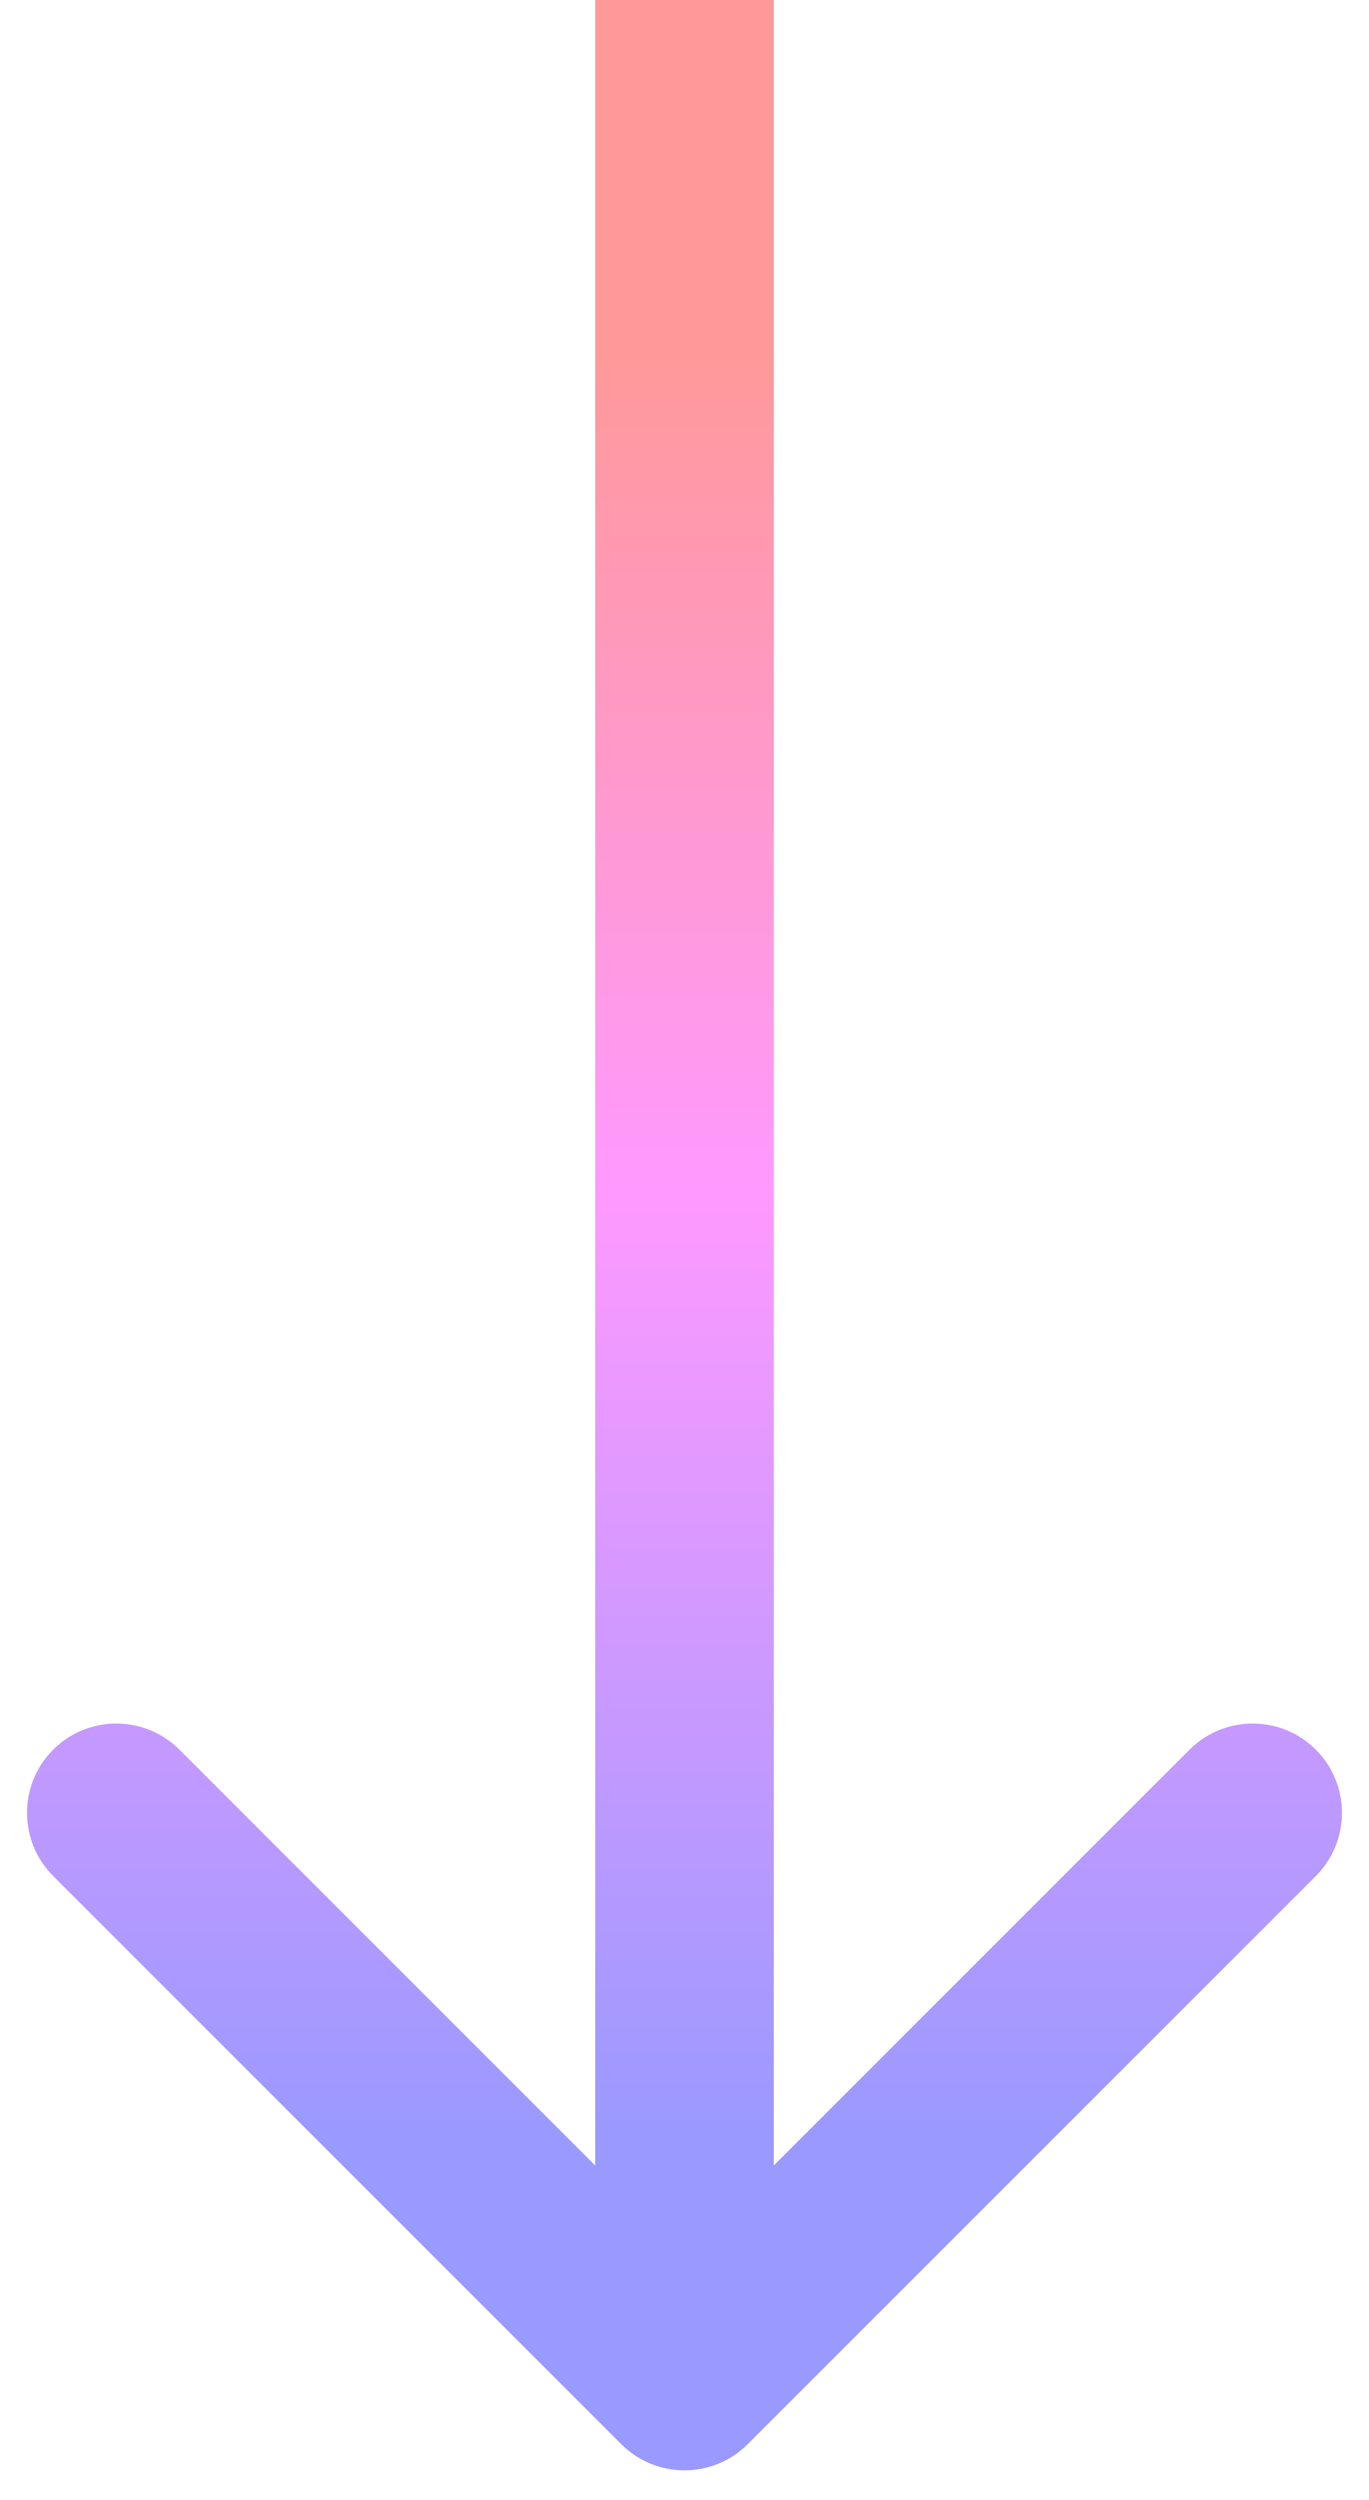 <svg width="23" height="42" viewBox="0 0 23 42" fill="none" xmlns="http://www.w3.org/2000/svg">
    <path opacity="0.4" d="M12.561 41.061C11.975 41.646 11.025 41.646 10.439 41.061L0.893 31.515C0.308 30.929 0.308 29.979 0.893 29.393C1.479 28.808 2.429 28.808 3.015 29.393L11.5 37.879L19.985 29.393C20.571 28.808 21.521 28.808 22.107 29.393C22.692 29.979 22.692 30.929 22.107 31.515L12.561 41.061ZM11.5 0L13 6.55671e-08C13 0.037 13 0.074 13 0.112C13 0.149 13 0.186 13 0.223C13 0.26 13 0.297 13 0.334C13 0.37 13 0.407 13 0.444C13 0.481 13 0.517 13 0.554C13 0.59 13 0.627 13 0.663C13 0.7 13 0.736 13 0.773C13 0.809 13 0.845 13 0.881C13 0.917 13 0.954 13 0.99C13 1.026 13 1.062 13 1.098C13 1.133 13 1.169 13 1.205C13 1.241 13 1.277 13 1.312C13 1.348 13 1.383 13 1.419C13 1.454 13 1.49 13 1.525C13 1.561 13 1.596 13 1.631C13 1.667 13 1.702 13 1.737C13 1.772 13 1.807 13 1.842C13 1.877 13 1.912 13 1.947C13 1.982 13 2.017 13 2.051C13 2.086 13 2.121 13 2.155C13 2.19 13 2.225 13 2.259C13 2.293 13 2.328 13 2.362C13 2.397 13 2.431 13 2.465C13 2.499 13 2.534 13 2.568C13 2.602 13 2.636 13 2.67C13 2.704 13 2.738 13 2.772C13 2.806 13 2.839 13 2.873C13 2.907 13 2.94 13 2.974C13 3.008 13 3.041 13 3.075C13 3.108 13 3.142 13 3.175C13 3.208 13 3.242 13 3.275C13 3.308 13 3.341 13 3.375C13 3.408 13 3.441 13 3.474C13 3.507 13 3.54 13 3.573C13 3.606 13 3.638 13 3.671C13 3.704 13 3.737 13 3.769C13 3.802 13 3.835 13 3.867C13 3.9 13 3.932 13 3.965C13 3.997 13 4.029 13 4.062C13 4.094 13 4.126 13 4.158C13 4.191 13 4.223 13 4.255C13 4.287 13 4.319 13 4.351C13 4.383 13 4.415 13 4.447C13 4.478 13 4.51 13 4.542C13 4.574 13 4.605 13 4.637C13 4.669 13 4.7 13 4.732C13 4.763 13 4.795 13 4.826C13 4.857 13 4.889 13 4.92C13 4.951 13 4.982 13 5.014C13 5.045 13 5.076 13 5.107C13 5.138 13 5.169 13 5.2C13 5.231 13 5.262 13 5.293C13 5.324 13 5.354 13 5.385C13 5.416 13 5.446 13 5.477C13 5.508 13 5.538 13 5.569C13 5.599 13 5.63 13 5.66C13 5.691 13 5.721 13 5.751C13 5.782 13 5.812 13 5.842C13 5.872 13 5.902 13 5.932C13 5.962 13 5.992 13 6.022C13 6.052 13 6.082 13 6.112C13 6.142 13 6.172 13 6.202C13 6.232 13 6.261 13 6.291C13 6.321 13 6.35 13 6.38C13 6.409 13 6.439 13 6.468C13 6.498 13 6.527 13 6.557C13 6.586 13 6.615 13 6.644C13 6.674 13 6.703 13 6.732C13 6.761 13 6.79 13 6.819C13 6.849 13 6.878 13 6.907C13 6.935 13 6.964 13 6.993C13 7.022 13 7.051 13 7.08C13 7.108 13 7.137 13 7.166C13 7.194 13 7.223 13 7.252C13 7.28 13 7.309 13 7.337C13 7.366 13 7.394 13 7.423C13 7.451 13 7.479 13 7.508C13 7.536 13 7.564 13 7.592C13 7.62 13 7.649 13 7.677C13 7.705 13 7.733 13 7.761C13 7.789 13 7.817 13 7.845C13 7.872 13 7.9 13 7.928C13 7.956 13 7.984 13 8.011C13 8.039 13 8.067 13 8.094C13 8.122 13 8.15 13 8.177C13 8.205 13 8.232 13 8.26C13 8.287 13 8.315 13 8.342C13 8.369 13 8.397 13 8.424C13 8.451 13 8.478 13 8.505C13 8.533 13 8.56 13 8.587C13 8.614 13 8.641 13 8.668C13 8.695 13 8.722 13 8.749C13 8.776 13 8.803 13 8.829C13 8.856 13 8.883 13 8.91C13 8.936 13 8.963 13 8.99C13 9.016 13 9.043 13 9.07C13 9.096 13 9.123 13 9.149C13 9.176 13 9.202 13 9.229C13 9.255 13 9.281 13 9.308C13 9.334 13 9.36 13 9.386C13 9.413 13 9.439 13 9.465C13 9.491 13 9.517 13 9.543C13 9.569 13 9.595 13 9.621C13 9.647 13 9.673 13 9.699C13 9.725 13 9.751 13 9.777C13 9.803 13 9.828 13 9.854C13 9.88 13 9.906 13 9.931C13 9.957 13 9.983 13 10.008C13 10.034 13 10.059 13 10.085C13 10.11 13 10.136 13 10.161C13 10.187 13 10.212 13 10.237C13 10.263 13 10.288 13 10.313C13 10.339 13 10.364 13 10.389C13 10.414 13 10.439 13 10.464C13 10.49 13 10.515 13 10.54C13 10.565 13 10.59 13 10.615C13 10.64 13 10.665 13 10.69C13 10.714 13 10.739 13 10.764C13 10.789 13 10.814 13 10.839C13 10.863 13 10.888 13 10.913C13 10.937 13 10.962 13 10.987C13 11.011 13 11.036 13 11.06C13 11.085 13 11.11 13 11.134C13 11.158 13 11.183 13 11.207C13 11.232 13 11.256 13 11.28C13 11.305 13 11.329 13 11.353C13 11.377 13 11.402 13 11.426C13 11.45 13 11.474 13 11.498C13 11.523 13 11.547 13 11.571C13 11.595 13 11.619 13 11.643C13 11.667 13 11.691 13 11.715C13 11.739 13 11.762 13 11.786C13 11.81 13 11.834 13 11.858C13 11.882 13 11.905 13 11.929C13 11.953 13 11.977 13 12C13 12.024 13 12.048 13 12.071C13 12.095 13 12.118 13 12.142C13 12.165 13 12.189 13 12.212C13 12.236 13 12.259 13 12.283C13 12.306 13 12.33 13 12.353C13 12.376 13 12.4 13 12.423C13 12.446 13 12.47 13 12.493C13 12.516 13 12.539 13 12.562C13 12.586 13 12.609 13 12.632C13 12.655 13 12.678 13 12.701C13 12.724 13 12.747 13 12.77C13 12.793 13 12.816 13 12.839C13 12.862 13 12.885 13 12.908C13 12.931 13 12.954 13 12.976C13 12.999 13 13.022 13 13.045C13 13.068 13 13.09 13 13.113C13 13.136 13 13.159 13 13.181C13 13.204 13 13.227 13 13.249C13 13.272 13 13.294 13 13.317C13 13.339 13 13.362 13 13.385C13 13.407 13 13.43 13 13.452C13 13.475 13 13.497 13 13.519C13 13.542 13 13.564 13 13.586C13 13.609 13 13.631 13 13.653C13 13.676 13 13.698 13 13.72C13 13.742 13 13.765 13 13.787C13 13.809 13 13.831 13 13.854C13 13.876 13 13.898 13 13.92C13 13.942 13 13.964 13 13.986C13 14.008 13 14.03 13 14.052C13 14.074 13 14.096 13 14.118C13 14.14 13 14.162 13 14.184C13 14.206 13 14.228 13 14.25C13 14.272 13 14.293 13 14.315C13 14.337 13 14.359 13 14.381C13 14.402 13 14.424 13 14.446C13 14.468 13 14.489 13 14.511C13 14.533 13 14.555 13 14.576C13 14.598 13 14.62 13 14.641C13 14.663 13 14.684 13 14.706C13 14.727 13 14.749 13 14.771C13 14.792 13 14.814 13 14.835C13 14.857 13 14.878 13 14.899C13 14.921 13 14.942 13 14.964C13 14.985 13 15.007 13 15.028C13 15.049 13 15.071 13 15.092C13 15.113 13 15.135 13 15.156C13 15.177 13 15.198 13 15.22C13 15.241 13 15.262 13 15.284C13 15.305 13 15.326 13 15.347C13 15.368 13 15.389 13 15.411C13 15.432 13 15.453 13 15.474C13 15.495 13 15.516 13 15.537C13 15.558 13 15.579 13 15.601C13 15.621 13 15.643 13 15.664C13 15.685 13 15.706 13 15.726C13 15.748 13 15.768 13 15.789C13 15.81 13 15.831 13 15.852C13 15.873 13 15.894 13 15.915C13 15.936 13 15.957 13 15.977C13 15.998 13 16.019 13 16.04C13 16.061 13 16.082 13 16.102C13 16.123 13 16.144 13 16.165C13 16.186 13 16.206 13 16.227C13 16.248 13 16.268 13 16.289C13 16.31 13 16.331 13 16.351C13 16.372 13 16.393 13 16.413C13 16.434 13 16.455 13 16.475C13 16.496 13 16.516 13 16.537C13 16.558 13 16.578 13 16.599C13 16.619 13 16.64 13 16.66C13 16.681 13 16.702 13 16.722C13 16.743 13 16.763 13 16.784C13 16.804 13 16.825 13 16.845C13 16.866 13 16.886 13 16.907C13 16.927 13 16.947 13 16.968C13 16.988 13 17.009 13 17.029C13 17.05 13 17.07 13 17.09C13 17.111 13 17.131 13 17.151C13 17.172 13 17.192 13 17.213C13 17.233 13 17.253 13 17.274C13 17.294 13 17.314 13 17.335C13 17.355 13 17.375 13 17.395C13 17.416 13 17.436 13 17.456C13 17.477 13 17.497 13 17.517C13 17.538 13 17.558 13 17.578C13 17.598 13 17.619 13 17.639C13 17.659 13 17.679 13 17.699C13 17.72 13 17.74 13 17.76C13 17.78 13 17.8 13 17.821C13 17.841 13 17.861 13 17.881C13 17.901 13 17.922 13 17.942C13 17.962 13 17.982 13 18.002C13 18.022 13 18.042 13 18.062C13 18.083 13 18.103 13 18.123C13 18.143 13 18.163 13 18.183C13 18.203 13 18.224 13 18.244C13 18.264 13 18.284 13 18.304C13 18.324 13 18.344 13 18.364C13 18.384 13 18.404 13 18.424C13 18.445 13 18.465 13 18.485C13 18.505 13 18.525 13 18.545C13 18.565 13 18.585 13 18.605C13 18.625 13 18.645 13 18.665C13 18.685 13 18.705 13 18.725C13 18.745 13 18.765 13 18.785C13 18.805 13 18.825 13 18.846C13 18.866 13 18.886 13 18.906C13 18.926 13 18.946 13 18.966C13 18.986 13 19.006 13 19.026C13 19.046 13 19.066 13 19.086C13 19.106 13 19.126 13 19.146C13 19.166 13 19.186 13 19.206C13 19.226 13 19.246 13 19.266C13 19.286 13 19.306 13 19.326C13 19.346 13 19.366 13 19.386C13 19.406 13 19.426 13 19.446C13 19.466 13 19.486 13 19.506C13 19.526 13 19.546 13 19.566C13 19.586 13 19.606 13 19.626C13 19.646 13 19.666 13 19.686C13 19.706 13 19.726 13 19.746C13 19.766 13 19.786 13 19.806C13 19.826 13 19.846 13 19.866C13 19.887 13 19.907 13 19.927C13 19.947 13 19.967 13 19.987C13 20.007 13 20.027 13 20.047C13 20.067 13 20.087 13 20.107C13 20.127 13 20.147 13 20.167C13 20.187 13 20.207 13 20.227C13 20.247 13 20.267 13 20.288C13 20.308 13 20.328 13 20.348C13 20.368 13 20.388 13 20.408C13 20.428 13 20.448 13 20.468C13 20.489 13 20.509 13 20.529C13 20.549 13 20.569 13 20.589C13 20.609 13 20.629 13 20.65C13 20.67 13 20.69 13 20.71C13 20.73 13 20.75 13 20.77C13 20.791 13 20.811 13 20.831C13 20.851 13 20.871 13 20.892C13 20.912 13 20.932 13 20.952C13 20.972 13 20.993 13 21.013C13 21.033 13 21.053 13 21.074C13 21.094 13 21.114 13 21.134C13 21.155 13 21.175 13 21.195C13 21.215 13 21.236 13 21.256C13 21.276 13 21.297 13 21.317C13 21.337 13 21.358 13 21.378C13 21.398 13 21.419 13 21.439C13 21.459 13 21.48 13 21.5C13 21.52 13 21.541 13 21.561C13 21.581 13 21.602 13 21.622C13 21.643 13 21.663 13 21.683C13 21.704 13 21.724 13 21.745C13 21.765 13 21.786 13 21.806C13 21.827 13 21.847 13 21.868C13 21.888 13 21.909 13 21.929C13 21.95 13 21.97 13 21.991C13 22.011 13 22.032 13 22.052C13 22.073 13 22.093 13 22.114C13 22.135 13 22.155 13 22.176C13 22.197 13 22.217 13 22.238C13 22.258 13 22.279 13 22.3C13 22.32 13 22.341 13 22.362C13 22.383 13 22.403 13 22.424C13 22.445 13 22.465 13 22.486C13 22.507 13 22.528 13 22.548C13 22.569 13 22.59 13 22.611C13 22.632 13 22.652 13 22.673C13 22.694 13 22.715 13 22.736C13 22.757 13 22.778 13 22.799C13 22.819 13 22.84 13 22.861C13 22.882 13 22.903 13 22.924C13 22.945 13 22.966 13 22.987C13 23.008 13 23.029 13 23.05C13 23.071 13 23.092 13 23.113C13 23.134 13 23.155 13 23.177C13 23.198 13 23.219 13 23.24C13 23.261 13 23.282 13 23.303C13 23.324 13 23.346 13 23.367C13 23.388 13 23.409 13 23.43C13 23.452 13 23.473 13 23.494C13 23.516 13 23.537 13 23.558C13 23.579 13 23.601 13 23.622C13 23.643 13 23.665 13 23.686C13 23.708 13 23.729 13 23.75C13 23.772 13 23.793 13 23.815C13 23.836 13 23.858 13 23.879C13 23.901 13 23.922 13 23.944C13 23.965 13 23.987 13 24.009C13 24.03 13 24.052 13 24.074C13 24.095 13 24.117 13 24.139C13 24.16 13 24.182 13 24.204C13 24.225 13 24.247 13 24.269C13 24.291 13 24.312 13 24.334C13 24.356 13 24.378 13 24.4C13 24.422 13 24.444 13 24.465C13 24.487 13 24.509 13 24.531C13 24.553 13 24.575 13 24.597C13 24.619 13 24.641 13 24.663C13 24.685 13 24.707 13 24.729C13 24.751 13 24.773 13 24.796C13 24.818 13 24.84 13 24.862C13 24.884 13 24.907 13 24.929C13 24.951 13 24.973 13 24.995C13 25.018 13 25.04 13 25.062C13 25.085 13 25.107 13 25.13C13 25.152 13 25.174 13 25.197C13 25.219 13 25.242 13 25.264C13 25.287 13 25.309 13 25.332C13 25.354 13 25.377 13 25.399C13 25.422 13 25.445 13 25.467C13 25.49 13 25.513 13 25.535C13 25.558 13 25.581 13 25.604C13 25.626 13 25.649 13 25.672C13 25.695 13 25.718 13 25.74C13 25.763 13 25.786 13 25.809C13 25.832 13 25.855 13 25.878C13 25.901 13 25.924 13 25.947C13 25.97 13 25.993 13 26.016C13 26.039 13 26.062 13 26.085C13 26.109 13 26.132 13 26.155C13 26.178 13 26.201 13 26.225C13 26.248 13 26.271 13 26.295C13 26.318 13 26.341 13 26.365C13 26.388 13 26.412 13 26.435C13 26.459 13 26.482 13 26.506C13 26.529 13 26.553 13 26.576C13 26.6 13 26.623 13 26.647C13 26.671 13 26.694 13 26.718C13 26.742 13 26.765 13 26.789C13 26.813 13 26.837 13 26.861C13 26.884 13 26.908 13 26.932C13 26.956 13 26.98 13 27.004C13 27.028 13 27.052 13 27.076C13 27.1 13 27.124 13 27.148C13 27.172 13 27.197 13 27.221C13 27.245 13 27.269 13 27.293C13 27.317 13 27.342 13 27.366C13 27.39 13 27.415 13 27.439C13 27.463 13 27.488 13 27.512C13 27.537 13 27.561 13 27.586C13 27.61 13 27.635 13 27.659C13 27.684 13 27.709 13 27.733C13 27.758 13 27.783 13 27.807C13 27.832 13 27.857 13 27.882C13 27.906 13 27.931 13 27.956C13 27.981 13 28.006 13 28.031C13 28.056 13 28.081 13 28.106C13 28.131 13 28.156 13 28.181C13 28.206 13 28.231 13 28.256C13 28.282 13 28.307 13 28.332C13 28.357 13 28.383 13 28.408C13 28.433 13 28.459 13 28.484C13 28.509 13 28.535 13 28.56C13 28.586 13 28.611 13 28.637C13 28.662 13 28.688 13 28.713C13 28.739 13 28.765 13 28.791C13 28.816 13 28.842 13 28.868C13 28.894 13 28.919 13 28.945C13 28.971 13 28.997 13 29.023C13 29.049 13 29.075 13 29.101C13 29.127 13 29.153 13 29.179C13 29.205 13 29.232 13 29.258C13 29.284 13 29.31 13 29.336C13 29.363 13 29.389 13 29.415C13 29.442 13 29.468 13 29.495C13 29.521 13 29.547 13 29.574C13 29.601 13 29.627 13 29.654C13 29.68 13 29.707 13 29.734C13 29.76 13 29.787 13 29.814C13 29.841 13 29.868 13 29.894C13 29.921 13 29.948 13 29.975C13 30.002 13 30.029 13 30.056C13 30.083 13 30.11 13 30.137C13 30.165 13 30.192 13 30.219C13 30.246 13 30.273 13 30.301C13 30.328 13 30.355 13 30.383C13 30.41 13 30.438 13 30.465C13 30.493 13 30.52 13 30.548C13 30.576 13 30.603 13 30.631C13 30.659 13 30.686 13 30.714C13 30.742 13 30.77 13 30.797C13 30.825 13 30.853 13 30.881C13 30.909 13 30.937 13 30.965C13 30.993 13 31.021 13 31.049C13 31.078 13 31.106 13 31.134C13 31.162 13 31.191 13 31.219C13 31.247 13 31.276 13 31.304C13 31.332 13 31.361 13 31.39C13 31.418 13 31.447 13 31.475C13 31.504 13 31.532 13 31.561C13 31.59 13 31.619 13 31.648C13 31.676 13 31.705 13 31.734C13 31.763 13 31.792 13 31.821C13 31.85 13 31.879 13 31.908C13 31.937 13 31.967 13 31.996C13 32.025 13 32.054 13 32.084C13 32.113 13 32.142 13 32.172C13 32.201 13 32.231 13 32.26C13 32.29 13 32.319 13 32.349C13 32.379 13 32.408 13 32.438C13 32.468 13 32.497 13 32.527C13 32.557 13 32.587 13 32.617C13 32.647 13 32.677 13 32.707C13 32.737 13 32.767 13 32.797C13 32.827 13 32.858 13 32.888C13 32.918 13 32.948 13 32.979C13 33.009 13 33.039 13 33.07C13 33.1 13 33.131 13 33.161C13 33.192 13 33.223 13 33.253C13 33.284 13 33.315 13 33.346C13 33.376 13 33.407 13 33.438C13 33.469 13 33.5 13 33.531C13 33.562 13 33.593 13 33.624C13 33.655 13 33.687 13 33.718C13 33.749 13 33.78 13 33.812C13 33.843 13 33.874 13 33.906C13 33.937 13 33.969 13 34C13 34.032 13 34.064 13 34.095C13 34.127 13 34.159 13 34.191C13 34.222 13 34.254 13 34.286C13 34.318 13 34.35 13 34.382C13 34.414 13 34.446 13 34.478C13 34.51 13 34.543 13 34.575C13 34.607 13 34.639 13 34.672C13 34.704 13 34.737 13 34.769C13 34.802 13 34.834 13 34.867C13 34.899 13 34.932 13 34.965C13 34.997 13 35.03 13 35.063C13 35.096 13 35.129 13 35.162C13 35.195 13 35.228 13 35.261C13 35.294 13 35.327 13 35.36C13 35.394 13 35.427 13 35.46C13 35.493 13 35.527 13 35.56C13 35.594 13 35.627 13 35.661C13 35.694 13 35.728 13 35.762C13 35.795 13 35.829 13 35.863C13 35.897 13 35.931 13 35.965C13 35.998 13 36.032 13 36.066C13 36.101 13 36.135 13 36.169C13 36.203 13 36.237 13 36.272C13 36.306 13 36.34 13 36.375C13 36.409 13 36.444 13 36.478C13 36.513 13 36.547 13 36.582C13 36.617 13 36.652 13 36.686C13 36.721 13 36.756 13 36.791C13 36.826 13 36.861 13 36.896C13 36.931 13 36.966 13 37.002C13 37.037 13 37.072 13 37.107C13 37.143 13 37.178 13 37.214C13 37.249 13 37.285 13 37.32C13 37.356 13 37.391 13 37.427C13 37.463 13 37.499 13 37.535C13 37.57 13 37.606 13 37.642C13 37.678 13 37.714 13 37.75C13 37.786 13 37.823 13 37.859C13 37.895 13 37.932 13 37.968C13 38.004 13 38.041 13 38.077C13 38.114 13 38.151 13 38.187C13 38.224 13 38.261 13 38.297C13 38.334 13 38.371 13 38.408C13 38.445 13 38.482 13 38.519C13 38.556 13 38.593 13 38.63C13 38.667 13 38.705 13 38.742C13 38.779 13 38.817 13 38.854C13 38.892 13 38.929 13 38.967C13 39.005 13 39.042 13 39.08C13 39.118 13 39.156 13 39.194C13 39.231 13 39.27 13 39.307C13 39.346 13 39.384 13 39.422C13 39.46 13 39.498 13 39.537C13 39.575 13 39.613 13 39.652C13 39.69 13 39.729 13 39.767C13 39.806 13 39.845 13 39.883C13 39.922 13 39.961 13 40L11.5 40L10 40C10 39.961 10 39.922 10 39.883C10 39.845 10 39.806 10 39.767C10 39.729 10 39.69 10 39.652C10 39.613 10 39.575 10 39.537C10 39.498 10 39.46 10 39.422C10 39.384 10 39.346 10 39.307C10 39.27 10 39.231 10 39.194C10 39.156 10 39.118 10 39.08C10 39.042 10 39.005 10 38.967C10 38.929 10 38.892 10 38.854C10 38.817 10 38.779 10 38.742C10 38.705 10 38.667 10 38.63C10 38.593 10 38.556 10 38.519C10 38.482 10 38.445 10 38.408C10 38.371 10 38.334 10 38.297C10 38.261 10 38.224 10 38.187C10 38.151 10 38.114 10 38.077C10 38.041 10 38.004 10 37.968C10 37.932 10 37.895 10 37.859C10 37.823 10 37.786 10 37.75C10 37.714 10 37.678 10 37.642C10 37.606 10 37.57 10 37.535C10 37.499 10 37.463 10 37.427C10 37.391 10 37.356 10 37.32C10 37.285 10 37.249 10 37.214C10 37.178 10 37.143 10 37.107C10 37.072 10 37.037 10 37.002C10 36.966 10 36.931 10 36.896C10 36.861 10 36.826 10 36.791C10 36.756 10 36.721 10 36.686C10 36.652 10 36.617 10 36.582C10 36.547 10 36.513 10 36.478C10 36.444 10 36.409 10 36.375C10 36.34 10 36.306 10 36.272C10 36.237 10 36.203 10 36.169C10 36.135 10 36.101 10 36.066C10 36.032 10 35.998 10 35.965C10 35.931 10 35.897 10 35.863C10 35.829 10 35.795 10 35.762C10 35.728 10 35.694 10 35.661C10 35.627 10 35.594 10 35.56C10 35.527 10 35.493 10 35.46C10 35.427 10 35.394 10 35.36C10 35.327 10 35.294 10 35.261C10 35.228 10 35.195 10 35.162C10 35.129 10 35.096 10 35.063C10 35.03 10 34.997 10 34.965C10 34.932 10 34.899 10 34.867C10 34.834 10 34.802 10 34.769C10 34.737 10 34.704 10 34.672C10 34.639 10 34.607 10 34.575C10 34.543 10 34.51 10 34.478C10 34.446 10 34.414 10 34.382C10 34.35 10 34.318 10 34.286C10 34.254 10 34.222 10 34.191C10 34.159 10 34.127 10 34.095C10 34.064 10 34.032 10 34C10 33.969 10 33.937 10 33.906C10 33.874 10 33.843 10 33.812C10 33.78 10 33.749 10 33.718C10 33.687 10 33.655 10 33.624C10 33.593 10 33.562 10 33.531C10 33.5 10 33.469 10 33.438C10 33.407 10 33.376 10 33.346C10 33.315 10 33.284 10 33.253C10 33.223 10 33.192 10 33.161C10 33.131 10 33.1 10 33.07C10 33.039 10 33.009 10 32.979C10 32.948 10 32.918 10 32.888C10 32.858 10 32.827 10 32.797C10 32.767 10 32.737 10 32.707C10 32.677 10 32.647 10 32.617C10 32.587 10 32.557 10 32.527C10 32.497 10 32.468 10 32.438C10 32.408 10 32.379 10 32.349C10 32.319 10 32.29 10 32.26C10 32.231 10 32.201 10 32.172C10 32.142 10 32.113 10 32.084C10 32.054 10 32.025 10 31.996C10 31.967 10 31.937 10 31.908C10 31.879 10 31.85 10 31.821C10 31.792 10 31.763 10 31.734C10 31.705 10 31.676 10 31.648C10 31.619 10 31.59 10 31.561C10 31.532 10 31.504 10 31.475C10 31.447 10 31.418 10 31.39C10 31.361 10 31.332 10 31.304C10 31.276 10 31.247 10 31.219C10 31.191 10 31.162 10 31.134C10 31.106 10 31.078 10 31.049C10 31.021 10 30.993 10 30.965C10 30.937 10 30.909 10 30.881C10 30.853 10 30.825 10 30.797C10 30.77 10 30.742 10 30.714C10 30.686 10 30.659 10 30.631C10 30.603 10 30.576 10 30.548C10 30.52 10 30.493 10 30.465C10 30.438 10 30.41 10 30.383C10 30.355 10 30.328 10 30.301C10 30.273 10 30.246 10 30.219C10 30.192 10 30.165 10 30.137C10 30.11 10 30.083 10 30.056C10 30.029 10 30.002 10 29.975C10 29.948 10 29.921 10 29.894C10 29.868 10 29.841 10 29.814C10 29.787 10 29.76 10 29.734C10 29.707 10 29.68 10 29.654C10 29.627 10 29.601 10 29.574C10 29.547 10 29.521 10 29.495C10 29.468 10 29.442 10 29.415C10 29.389 10 29.363 10 29.336C10 29.31 10 29.284 10 29.258C10 29.232 10 29.205 10 29.179C10 29.153 10 29.127 10 29.101C10 29.075 10 29.049 10 29.023C10 28.997 10 28.971 10 28.945C10 28.919 10 28.894 10 28.868C10 28.842 10 28.816 10 28.791C10 28.765 10 28.739 10 28.713C10 28.688 10 28.662 10 28.637C10 28.611 10 28.586 10 28.56C10 28.535 10 28.509 10 28.484C10 28.459 10 28.433 10 28.408C10 28.383 10 28.357 10 28.332C10 28.307 10 28.282 10 28.256C10 28.231 10 28.206 10 28.181C10 28.156 10 28.131 10 28.106C10 28.081 10 28.056 10 28.031C10 28.006 10 27.981 10 27.956C10 27.931 10 27.906 10 27.882C10 27.857 10 27.832 10 27.807C10 27.783 10 27.758 10 27.733C10 27.709 10 27.684 10 27.659C10 27.635 10 27.61 10 27.586C10 27.561 10 27.537 10 27.512C10 27.488 10 27.463 10 27.439C10 27.415 10 27.39 10 27.366C10 27.342 10 27.317 10 27.293C10 27.269 10 27.245 10 27.221C10 27.197 10 27.172 10 27.148C10 27.124 10 27.1 10 27.076C10 27.052 10 27.028 10 27.004C10 26.98 10 26.956 10 26.932C10 26.908 10 26.884 10 26.861C10 26.837 10 26.813 10 26.789C10 26.765 10 26.742 10 26.718C10 26.694 10 26.671 10 26.647C10 26.623 10 26.6 10 26.576C10 26.553 10 26.529 10 26.506C10 26.482 10 26.459 10 26.435C10 26.412 10 26.388 10 26.365C10 26.341 10 26.318 10 26.295C10 26.271 10 26.248 10 26.225C10 26.201 10 26.178 10 26.155C10 26.132 10 26.109 10 26.085C10 26.062 10 26.039 10 26.016C10 25.993 10 25.97 10 25.947C10 25.924 10 25.901 10 25.878C10 25.855 10 25.832 10 25.809C10 25.786 10 25.763 10 25.74C10 25.718 10 25.695 10 25.672C10 25.649 10 25.626 10 25.604C10 25.581 10 25.558 10 25.535C10 25.513 10 25.49 10 25.467C10 25.445 10 25.422 10 25.399C10 25.377 10 25.354 10 25.332C10 25.309 10 25.287 10 25.264C10 25.242 10 25.219 10 25.197C10 25.174 10 25.152 10 25.13C10 25.107 10 25.085 10 25.062C10 25.04 10 25.018 10 24.995C10 24.973 10 24.951 10 24.929C10 24.907 10 24.884 10 24.862C10 24.84 10 24.818 10 24.796C10 24.773 10 24.751 10 24.729C10 24.707 10 24.685 10 24.663C10 24.641 10 24.619 10 24.597C10 24.575 10 24.553 10 24.531C10 24.509 10 24.487 10 24.465C10 24.444 10 24.422 10 24.4C10 24.378 10 24.356 10 24.334C10 24.312 10 24.291 10 24.269C10 24.247 10 24.225 10 24.204C10 24.182 10 24.16 10 24.139C10 24.117 10 24.095 10 24.074C10 24.052 10 24.03 10 24.009C10 23.987 10 23.965 10 23.944C10 23.922 10 23.901 10 23.879C10 23.858 10 23.836 10 23.815C10 23.793 10 23.772 10 23.75C10 23.729 10 23.708 10 23.686C10 23.665 10 23.643 10 23.622C10 23.601 10 23.579 10 23.558C10 23.537 10 23.516 10 23.494C10 23.473 10 23.452 10 23.43C10 23.409 10 23.388 10 23.367C10 23.346 10 23.324 10 23.303C10 23.282 10 23.261 10 23.24C10 23.219 10 23.198 10 23.177C10 23.155 10 23.134 10 23.113C10 23.092 10 23.071 10 23.05C10 23.029 10 23.008 10 22.987C10 22.966 10 22.945 10 22.924C10 22.903 10 22.882 10 22.861C10 22.84 10 22.819 10 22.799C10 22.778 10 22.757 10 22.736C10 22.715 10 22.694 10 22.673C10 22.652 10 22.632 10 22.611C10 22.59 10 22.569 10 22.548C10 22.528 10 22.507 10 22.486C10 22.465 10 22.445 10 22.424C10 22.403 10 22.383 10 22.362C10 22.341 10 22.32 10 22.3C10 22.279 10 22.258 10 22.238C10 22.217 10 22.197 10 22.176C10 22.155 10 22.135 10 22.114C10 22.093 10 22.073 10 22.052C10 22.032 10 22.011 10 21.991C10 21.97 10 21.95 10 21.929C10 21.909 10 21.888 10 21.868C10 21.847 10 21.827 10 21.806C10 21.786 10 21.765 10 21.745C10 21.724 10 21.704 10 21.683C10 21.663 10 21.643 10 21.622C10 21.602 10 21.581 10 21.561C10 21.541 10 21.52 10 21.5C10 21.48 10 21.459 10 21.439C10 21.419 10 21.398 10 21.378C10 21.358 10 21.337 10 21.317C10 21.297 10 21.276 10 21.256C10 21.236 10 21.215 10 21.195C10 21.175 10 21.155 10 21.134C10 21.114 10 21.094 10 21.074C10 21.053 10 21.033 10 21.013C10 20.993 10 20.972 10 20.952C10 20.932 10 20.912 10 20.892C10 20.871 10 20.851 10 20.831C10 20.811 10 20.791 10 20.77C10 20.75 10 20.73 10 20.71C10 20.69 10 20.67 10 20.65C10 20.629 10 20.609 10 20.589C10 20.569 10 20.549 10 20.529C10 20.509 10 20.489 10 20.468C10 20.448 10 20.428 10 20.408C10 20.388 10 20.368 10 20.348C10 20.328 10 20.308 10 20.288C10 20.267 10 20.247 10 20.227C10 20.207 10 20.187 10 20.167C10 20.147 10 20.127 10 20.107C10 20.087 10 20.067 10 20.047C10 20.027 10 20.007 10 19.987C10 19.967 10 19.947 10 19.927C10 19.907 10 19.887 10 19.866C10 19.846 10 19.826 10 19.806C10 19.786 10 19.766 10 19.746C10 19.726 10 19.706 10 19.686C10 19.666 10 19.646 10 19.626C10 19.606 10 19.586 10 19.566C10 19.546 10 19.526 10 19.506C10 19.486 10 19.466 10 19.446C10 19.426 10 19.406 10 19.386C10 19.366 10 19.346 10 19.326C10 19.306 10 19.286 10 19.266C10 19.246 10 19.226 10 19.206C10 19.186 10 19.166 10 19.146C10 19.126 10 19.106 10 19.086C10 19.066 10 19.046 10 19.026C10 19.006 10 18.986 10 18.966C10 18.946 10 18.926 10 18.906C10 18.886 10 18.866 10 18.846C10 18.825 10 18.805 10 18.785C10 18.765 10 18.745 10 18.725C10 18.705 10 18.685 10 18.665C10 18.645 10 18.625 10 18.605C10 18.585 10 18.565 10 18.545C10 18.525 10 18.505 10 18.485C10 18.465 10 18.445 10 18.424C10 18.404 10 18.384 10 18.364C10 18.344 10 18.324 10 18.304C10 18.284 10 18.264 10 18.244C10 18.224 10 18.203 10 18.183C10 18.163 10 18.143 10 18.123C10 18.103 10 18.083 10 18.062C10 18.042 10 18.022 10 18.002C10 17.982 10 17.962 10 17.942C10 17.922 10 17.901 10 17.881C10 17.861 10 17.841 10 17.821C10 17.8 10 17.78 10 17.76C10 17.74 10 17.72 10 17.699C10 17.679 10 17.659 10 17.639C10 17.619 10 17.598 10 17.578C10 17.558 10 17.538 10 17.517C10 17.497 10 17.477 10 17.456C10 17.436 10 17.416 10 17.395C10 17.375 10 17.355 10 17.335C10 17.314 10 17.294 10 17.274C10 17.253 10 17.233 10 17.213C10 17.192 10 17.172 10 17.151C10 17.131 10 17.111 10 17.09C10 17.07 10 17.05 10 17.029C10 17.009 10 16.988 10 16.968C10 16.947 10 16.927 10 16.907C10 16.886 10 16.866 10 16.845C10 16.825 10 16.804 10 16.784C10 16.763 10 16.743 10 16.722C10 16.702 10 16.681 10 16.66C10 16.64 10 16.619 10 16.599C10 16.578 10 16.558 10 16.537C10 16.516 10 16.496 10 16.475C10 16.455 10 16.434 10 16.413C10 16.393 10 16.372 10 16.351C10 16.331 10 16.31 10 16.289C10 16.268 10 16.248 10 16.227C10 16.206 10 16.186 10 16.165C10 16.144 10 16.123 10 16.102C10 16.082 10 16.061 10 16.04C10 16.019 10 15.998 10 15.977C10 15.957 10 15.936 10 15.915C10 15.894 10 15.873 10 15.852C10 15.831 10 15.81 10 15.789C10 15.768 10 15.748 10 15.726C10 15.706 10 15.685 10 15.664C10 15.643 10 15.621 10 15.601C10 15.579 10 15.558 10 15.537C10 15.516 10 15.495 10 15.474C10 15.453 10 15.432 10 15.411C10 15.389 10 15.368 10 15.347C10 15.326 10 15.305 10 15.284C10 15.262 10 15.241 10 15.22C10 15.198 10 15.177 10 15.156C10 15.135 10 15.113 10 15.092C10 15.071 10 15.049 10 15.028C10 15.007 10 14.985 10 14.964C10 14.942 10 14.921 10 14.899C10 14.878 10 14.857 10 14.835C10 14.814 10 14.792 10 14.771C10 14.749 10 14.727 10 14.706C10 14.684 10 14.663 10 14.641C10 14.62 10 14.598 10 14.576C10 14.555 10 14.533 10 14.511C10 14.489 10 14.468 10 14.446C10 14.424 10 14.402 10 14.381C10 14.359 10 14.337 10 14.315C10 14.293 10 14.272 10 14.25C10 14.228 10 14.206 10 14.184C10 14.162 10 14.14 10 14.118C10 14.096 10 14.074 10 14.052C10 14.03 10 14.008 10 13.986C10 13.964 10 13.942 10 13.92C10 13.898 10 13.876 10 13.854C10 13.831 10 13.809 10 13.787C10 13.765 10 13.742 10 13.72C10 13.698 10 13.676 10 13.653C10 13.631 10 13.609 10 13.586C10 13.564 10 13.542 10 13.519C10 13.497 10 13.475 10 13.452C10 13.43 10 13.407 10 13.385C10 13.362 10 13.339 10 13.317C10 13.294 10 13.272 10 13.249C10 13.227 10 13.204 10 13.181C10 13.159 10 13.136 10 13.113C10 13.09 10 13.068 10 13.045C10 13.022 10 12.999 10 12.976C10 12.954 10 12.931 10 12.908C10 12.885 10 12.862 10 12.839C10 12.816 10 12.793 10 12.77C10 12.747 10 12.724 10 12.701C10 12.678 10 12.655 10 12.632C10 12.609 10 12.586 10 12.562C10 12.539 10 12.516 10 12.493C10 12.47 10 12.446 10 12.423C10 12.4 10 12.376 10 12.353C10 12.33 10 12.306 10 12.283C10 12.259 10 12.236 10 12.212C10 12.189 10 12.165 10 12.142C10 12.118 10 12.095 10 12.071C10 12.048 10 12.024 10 12C10 11.977 10 11.953 10 11.929C10 11.905 10 11.882 10 11.858C10 11.834 10 11.81 10 11.786C10 11.762 10 11.739 10 11.715C10 11.691 10 11.667 10 11.643C10 11.619 10 11.595 10 11.571C10 11.547 10 11.523 10 11.498C10 11.474 10 11.45 10 11.426C10 11.402 10 11.377 10 11.353C10 11.329 10 11.305 10 11.28C10 11.256 10 11.232 10 11.207C10 11.183 10 11.158 10 11.134C10 11.11 10 11.085 10 11.06C10 11.036 10 11.011 10 10.987C10 10.962 10 10.937 10 10.913C10 10.888 10 10.863 10 10.839C10 10.814 10 10.789 10 10.764C10 10.739 10 10.714 10 10.69C10 10.665 10 10.64 10 10.615C10 10.59 10 10.565 10 10.54C10 10.515 10 10.49 10 10.464C10 10.439 10 10.414 10 10.389C10 10.364 10 10.339 10 10.313C10 10.288 10 10.263 10 10.237C10 10.212 10 10.187 10 10.161C10 10.136 10 10.11 10 10.085C10 10.059 10 10.034 10 10.008C10 9.983 10 9.957 10 9.931C10 9.906 10 9.88 10 9.854C10 9.828 10 9.803 10 9.777C10 9.751 10 9.725 10 9.699C10 9.673 10 9.647 10 9.621C10 9.595 10 9.569 10 9.543C10 9.517 10 9.491 10 9.465C10 9.439 10 9.413 10 9.386C10 9.36 10 9.334 10 9.308C10 9.281 10 9.255 10 9.229C10 9.202 10 9.176 10 9.149C10 9.123 10 9.096 10 9.07C10 9.043 10 9.016 10 8.99C10 8.963 10 8.936 10 8.91C10 8.883 10 8.856 10 8.829C10 8.803 10 8.776 10 8.749C10 8.722 10 8.695 10 8.668C10 8.641 10 8.614 10 8.587C10 8.56 10 8.533 10 8.505C10 8.478 10 8.451 10 8.424C10 8.397 10 8.369 10 8.342C10 8.315 10 8.287 10 8.26C10 8.232 10 8.205 10 8.177C10 8.15 10 8.122 10 8.094C10 8.067 10 8.039 10 8.011C10 7.984 10 7.956 10 7.928C10 7.9 10 7.872 10 7.845C10 7.817 10 7.789 10 7.761C10 7.733 10 7.705 10 7.677C10 7.649 10 7.62 10 7.592C10 7.564 10 7.536 10 7.508C10 7.479 10 7.451 10 7.423C10 7.394 10 7.366 10 7.337C10 7.309 10 7.28 10 7.252C10 7.223 10 7.194 10 7.166C10 7.137 10 7.108 10 7.08C10 7.051 10 7.022 10 6.993C10 6.964 10 6.935 10 6.907C10 6.878 10 6.849 10 6.819C10 6.79 10 6.761 10 6.732C10 6.703 10 6.674 10 6.644C10 6.615 10 6.586 10 6.557C10 6.527 10 6.498 10 6.468C10 6.439 10 6.409 10 6.38C10 6.35 10 6.321 10 6.291C10 6.261 10 6.232 10 6.202C10 6.172 10 6.142 10 6.112C10 6.082 10 6.052 10 6.022C10 5.992 10 5.962 10 5.932C10 5.902 10 5.872 10 5.842C10 5.812 10 5.782 10 5.751C10 5.721 10 5.691 10 5.66C10 5.63 10 5.599 10 5.569C10 5.538 10 5.508 10 5.477C10 5.446 10 5.416 10 5.385C10 5.354 10 5.324 10 5.293C10 5.262 10 5.231 10 5.2C10 5.169 10 5.138 10 5.107C10 5.076 10 5.045 10 5.014C10 4.982 10 4.951 10 4.92C10 4.889 10 4.857 10 4.826C10 4.795 10 4.763 10 4.732C10 4.7 10 4.669 10 4.637C10 4.605 10 4.574 10 4.542C10 4.51 10 4.478 10 4.447C10 4.415 10 4.383 10 4.351C10 4.319 10 4.287 10 4.255C10 4.223 10 4.191 10 4.158C10 4.126 10 4.094 10 4.062C10 4.029 10 3.997 10 3.965C10 3.932 10 3.9 10 3.867C10 3.835 10 3.802 10 3.769C10 3.737 10 3.704 10 3.671C10 3.638 10 3.606 10 3.573C10 3.54 10 3.507 10 3.474C10 3.441 10 3.408 10 3.375C10 3.341 10 3.308 10 3.275C10 3.242 10 3.208 10 3.175C10 3.142 10 3.108 10 3.075C10 3.041 10 3.008 10 2.974C10 2.94 10 2.907 10 2.873C10 2.839 10 2.806 10 2.772C10 2.738 10 2.704 10 2.67C10 2.636 10 2.602 10 2.568C10 2.534 10 2.499 10 2.465C10 2.431 10 2.397 10 2.362C10 2.328 10 2.293 10 2.259C10 2.225 10 2.19 10 2.155C10 2.121 10 2.086 10 2.051C10 2.017 10 1.982 10 1.947C10 1.912 10 1.877 10 1.842C10 1.807 10 1.772 10 1.737C10 1.702 10 1.667 10 1.631C10 1.596 10 1.561 10 1.525C10 1.49 10 1.454 10 1.419C10 1.383 10 1.348 10 1.312C10 1.277 10 1.241 10 1.205C10 1.169 10 1.133 10 1.098C10 1.062 10 1.026 10 0.99C10 0.954 10 0.917 10 0.881C10 0.845 10 0.809 10 0.773C10 0.736 10 0.7 10 0.663C10 0.627 10 0.59 10 0.554C10 0.517 10 0.481 10 0.444C10 0.407 10 0.37 10 0.334C10 0.297 10 0.26 10 0.223C10 0.186 10 0.149 10 0.112C10 0.074 10 0.037 10 -6.55671e-08L11.5 0Z" fill="url(#paint0_linear_1154_16287)"/>
    <defs>
        <linearGradient id="paint0_linear_1154_16287" x1="12" y1="2.18559e-08" x2="12" y2="40" gradientUnits="userSpaceOnUse">
            <stop offset="0.15" stop-color="#FF0000"/>
            <stop offset="0.5" stop-color="#FF00FF"/>
            <stop offset="0.9" stop-color="#0000FF"/>
        </linearGradient>
    </defs>
</svg>
